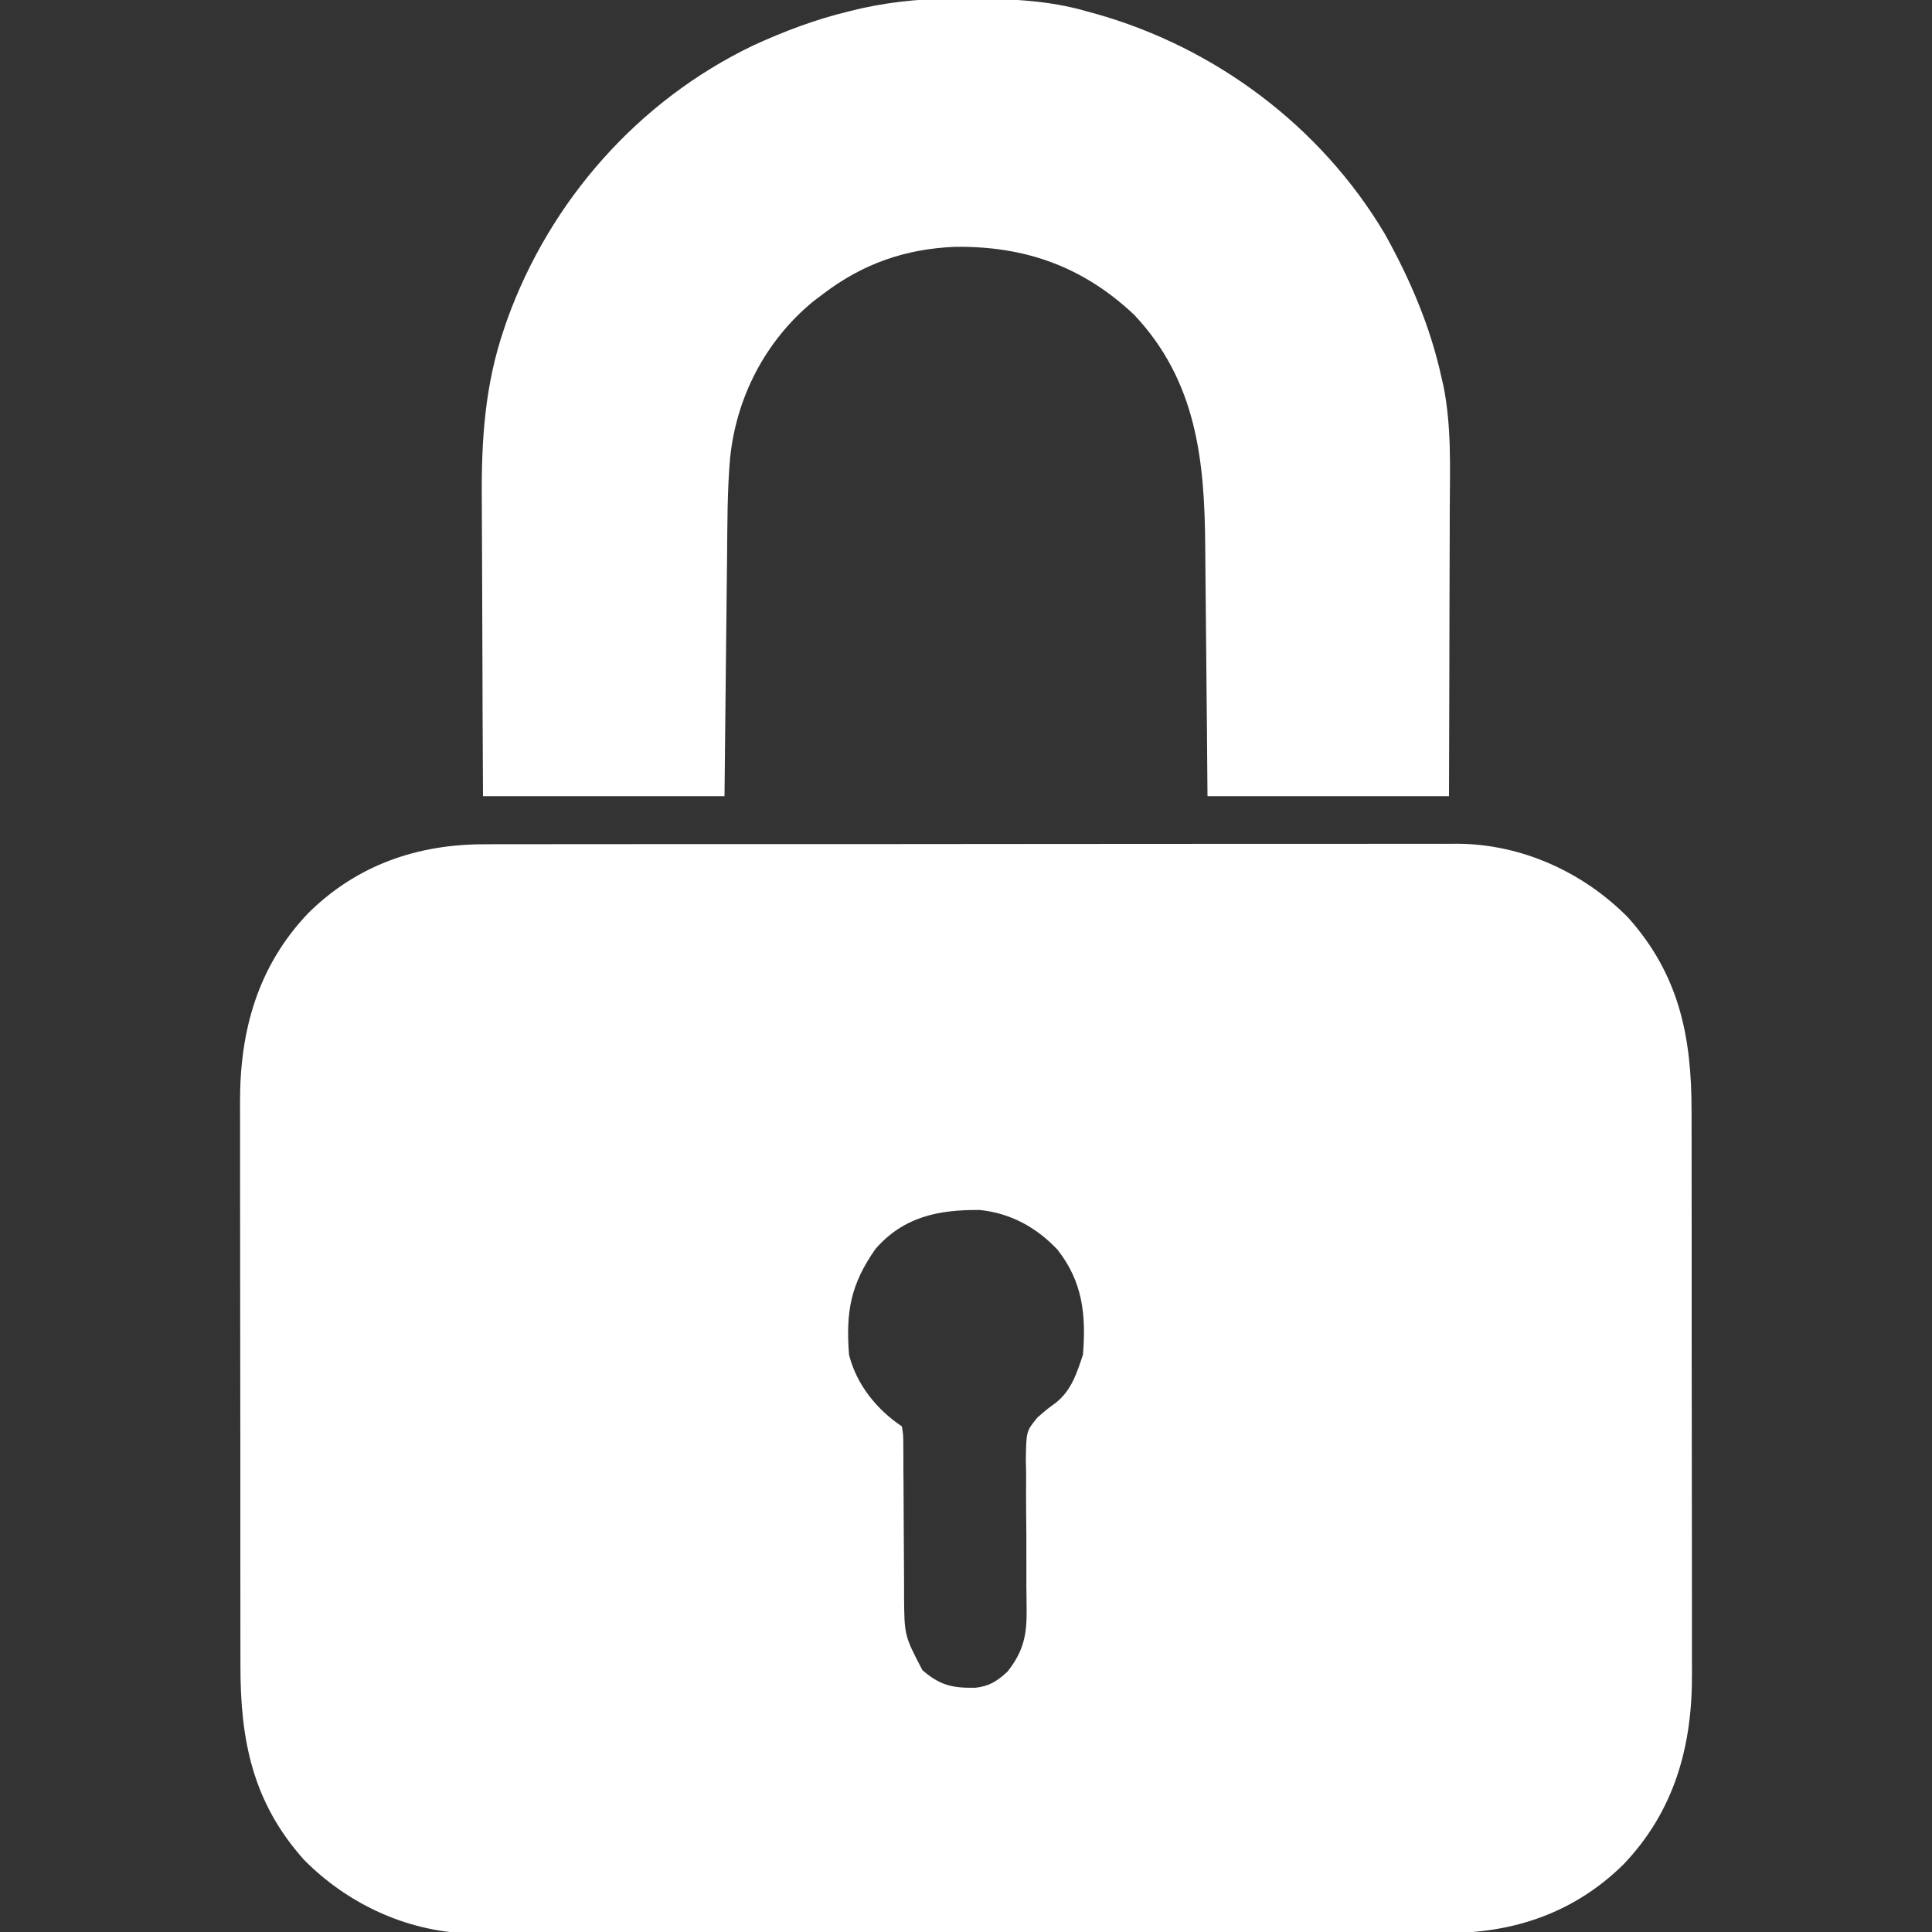 <svg xmlns="http://www.w3.org/2000/svg" xmlns:xlink="http://www.w3.org/1999/xlink" width="180px" height="180px" viewBox="0 0 180 180" version="1.1">
<rect x="0" y="0" width="180" height="180" fill="#333333" stroke="none"/>
<g id="surface1">
<path style=" stroke:none;fill-rule:nonzero;fill:#ffffff;fill-opacity:1;" d="M 45.199 78.66 C 45.598 78.656 45.996 78.656 46.406 78.652 C 47.738 78.652 49.07 78.652 50.402 78.652 C 51.359 78.652 52.316 78.648 53.273 78.648 C 55.602 78.645 57.926 78.645 60.254 78.645 C 62.145 78.645 64.039 78.645 65.93 78.641 C 66.332 78.641 66.332 78.641 66.746 78.641 C 67.293 78.641 67.844 78.641 68.391 78.641 C 73.523 78.637 78.66 78.637 83.793 78.641 C 88.484 78.641 93.176 78.637 97.867 78.629 C 102.691 78.625 107.516 78.621 112.34 78.621 C 115.043 78.621 117.75 78.621 120.453 78.617 C 122.758 78.613 125.062 78.613 127.363 78.617 C 128.539 78.617 129.711 78.617 130.887 78.613 C 132.16 78.609 133.438 78.613 134.715 78.617 C 135.262 78.613 135.262 78.613 135.824 78.609 C 141.785 78.652 147.508 81.254 151.68 85.48 C 156.469 90.836 157.609 96.629 157.598 103.555 C 157.598 104.18 157.602 104.805 157.602 105.43 C 157.605 107.117 157.605 108.809 157.605 110.496 C 157.605 111.91 157.605 113.324 157.609 114.738 C 157.613 118.074 157.613 121.41 157.609 124.746 C 157.609 128.18 157.613 131.617 157.621 135.051 C 157.625 138.008 157.629 140.961 157.629 143.918 C 157.629 145.68 157.629 147.441 157.633 149.207 C 157.637 150.863 157.637 152.523 157.633 154.18 C 157.633 154.785 157.633 155.391 157.637 155.996 C 157.664 162.707 155.996 168.73 151.27 173.688 C 146.723 178.18 141.062 180.113 134.801 180.09 C 134.402 180.094 134.004 180.094 133.594 180.098 C 132.262 180.098 130.93 180.098 129.598 180.098 C 128.641 180.098 127.684 180.102 126.727 180.102 C 124.398 180.105 122.074 180.105 119.746 180.105 C 117.855 180.105 115.961 180.105 114.07 180.109 C 113.801 180.109 113.531 180.109 113.254 180.109 C 112.707 180.109 112.156 180.109 111.609 180.109 C 106.477 180.113 101.34 180.113 96.207 180.109 C 91.516 180.109 86.824 180.113 82.133 180.121 C 77.309 180.125 72.484 180.129 67.66 180.129 C 64.957 180.129 62.25 180.129 59.547 180.133 C 57.242 180.137 54.938 180.137 52.637 180.133 C 51.461 180.133 50.289 180.133 49.113 180.137 C 47.84 180.141 46.562 180.137 45.285 180.133 C 44.922 180.133 44.555 180.137 44.176 180.141 C 38.215 180.098 32.492 177.496 28.32 173.27 C 23.531 167.914 22.391 162.121 22.402 155.195 C 22.402 154.57 22.398 153.945 22.398 153.32 C 22.395 151.633 22.395 149.941 22.395 148.254 C 22.395 146.84 22.395 145.426 22.391 144.012 C 22.387 140.676 22.387 137.34 22.391 134.004 C 22.391 130.57 22.387 127.133 22.379 123.699 C 22.375 120.742 22.371 117.789 22.371 114.832 C 22.371 113.07 22.371 111.309 22.367 109.543 C 22.363 107.887 22.363 106.227 22.367 104.57 C 22.367 103.965 22.367 103.359 22.363 102.754 C 22.336 96.043 24.004 90.02 28.73 85.062 C 33.277 80.57 38.938 78.637 45.199 78.66 Z M 81.562 116.367 C 79.258 119.66 78.793 122.191 79.102 126.211 C 79.781 128.969 81.684 131.332 84.023 132.891 C 84.156 133.676 84.156 133.676 84.16 134.664 C 84.164 135.031 84.164 135.402 84.168 135.785 C 84.168 136.184 84.168 136.586 84.168 137 C 84.172 137.414 84.176 137.828 84.18 138.254 C 84.191 139.578 84.195 140.902 84.199 142.23 C 84.203 143.965 84.215 145.703 84.23 147.438 C 84.23 147.836 84.23 148.23 84.23 148.641 C 84.254 152.379 84.254 152.379 85.941 155.609 C 87.605 157.035 88.734 157.273 90.863 157.246 C 92.188 157.102 92.891 156.629 93.867 155.742 C 95.355 153.852 95.676 152.336 95.648 149.977 C 95.645 149.605 95.641 149.234 95.637 148.855 C 95.633 148.457 95.629 148.059 95.625 147.648 C 95.625 146.805 95.625 145.957 95.625 145.109 C 95.629 143.777 95.625 142.449 95.605 141.117 C 95.59 139.828 95.594 138.543 95.602 137.258 C 95.594 136.859 95.582 136.465 95.574 136.059 C 95.613 133.328 95.613 133.328 96.676 132.047 C 97.527 131.305 97.527 131.305 98.375 130.688 C 99.824 129.531 100.324 127.938 100.898 126.211 C 101.195 122.488 100.875 119.426 98.527 116.434 C 96.586 114.359 94.141 113.023 91.301 112.734 C 87.457 112.691 84.176 113.359 81.562 116.367 Z M 81.562 116.367 "/>
<path style=" stroke:none;fill-rule:nonzero;fill:#ffffff;fill-opacity:1;" d="M 89.977 -0.133 C 90.223 -0.129 90.469 -0.129 90.723 -0.125 C 94.328 -0.098 97.762 0.047 101.25 1.055 C 101.492 1.121 101.73 1.188 101.98 1.254 C 113.199 4.387 123.062 11.762 129.023 21.797 C 131.371 26.016 133.266 30.426 134.297 35.156 C 134.387 35.543 134.387 35.543 134.48 35.941 C 135.242 39.727 135.09 43.559 135.07 47.402 C 135.066 48.176 135.066 48.949 135.066 49.723 C 135.062 51.75 135.055 53.773 135.047 55.797 C 135.039 58.234 135.035 60.672 135.031 63.109 C 135.027 66.801 135.012 70.488 135 74.18 C 127.574 74.18 120.148 74.18 112.5 74.18 C 112.484 72.133 112.465 70.09 112.449 67.98 C 112.434 66.676 112.422 65.371 112.41 64.066 C 112.387 62 112.367 59.93 112.352 57.863 C 112.34 56.195 112.32 54.527 112.305 52.859 C 112.297 52.227 112.293 51.594 112.289 50.961 C 112.234 42.879 111.484 35.496 105.66 29.32 C 100.875 24.82 95.5 22.918 89 22.996 C 84.352 23.18 80.359 24.574 76.641 27.422 C 76.34 27.648 76.043 27.875 75.734 28.109 C 71.301 31.773 68.586 37.016 68.016 42.734 C 67.758 45.738 67.77 48.75 67.742 51.762 C 67.734 52.41 67.727 53.059 67.719 53.707 C 67.699 55.402 67.68 57.098 67.664 58.793 C 67.645 60.832 67.621 62.871 67.598 64.914 C 67.562 68.004 67.531 71.09 67.5 74.18 C 60.074 74.18 52.648 74.18 45 74.18 C 44.957 65.719 44.957 65.719 44.949 62.082 C 44.941 59.613 44.934 57.141 44.922 54.668 C 44.91 52.676 44.902 50.68 44.898 48.688 C 44.898 47.93 44.895 47.172 44.887 46.414 C 44.848 40.969 45.176 35.855 46.957 30.652 C 47.043 30.395 47.133 30.133 47.223 29.867 C 51.219 18.715 59.473 9.367 70.16 4.242 C 73.051 2.91 76.004 1.801 79.102 1.055 C 79.48 0.965 79.859 0.871 80.25 0.777 C 83.508 0.059 86.633 -0.172 89.977 -0.133 Z M 89.977 -0.133 "/>
</g>
</svg>